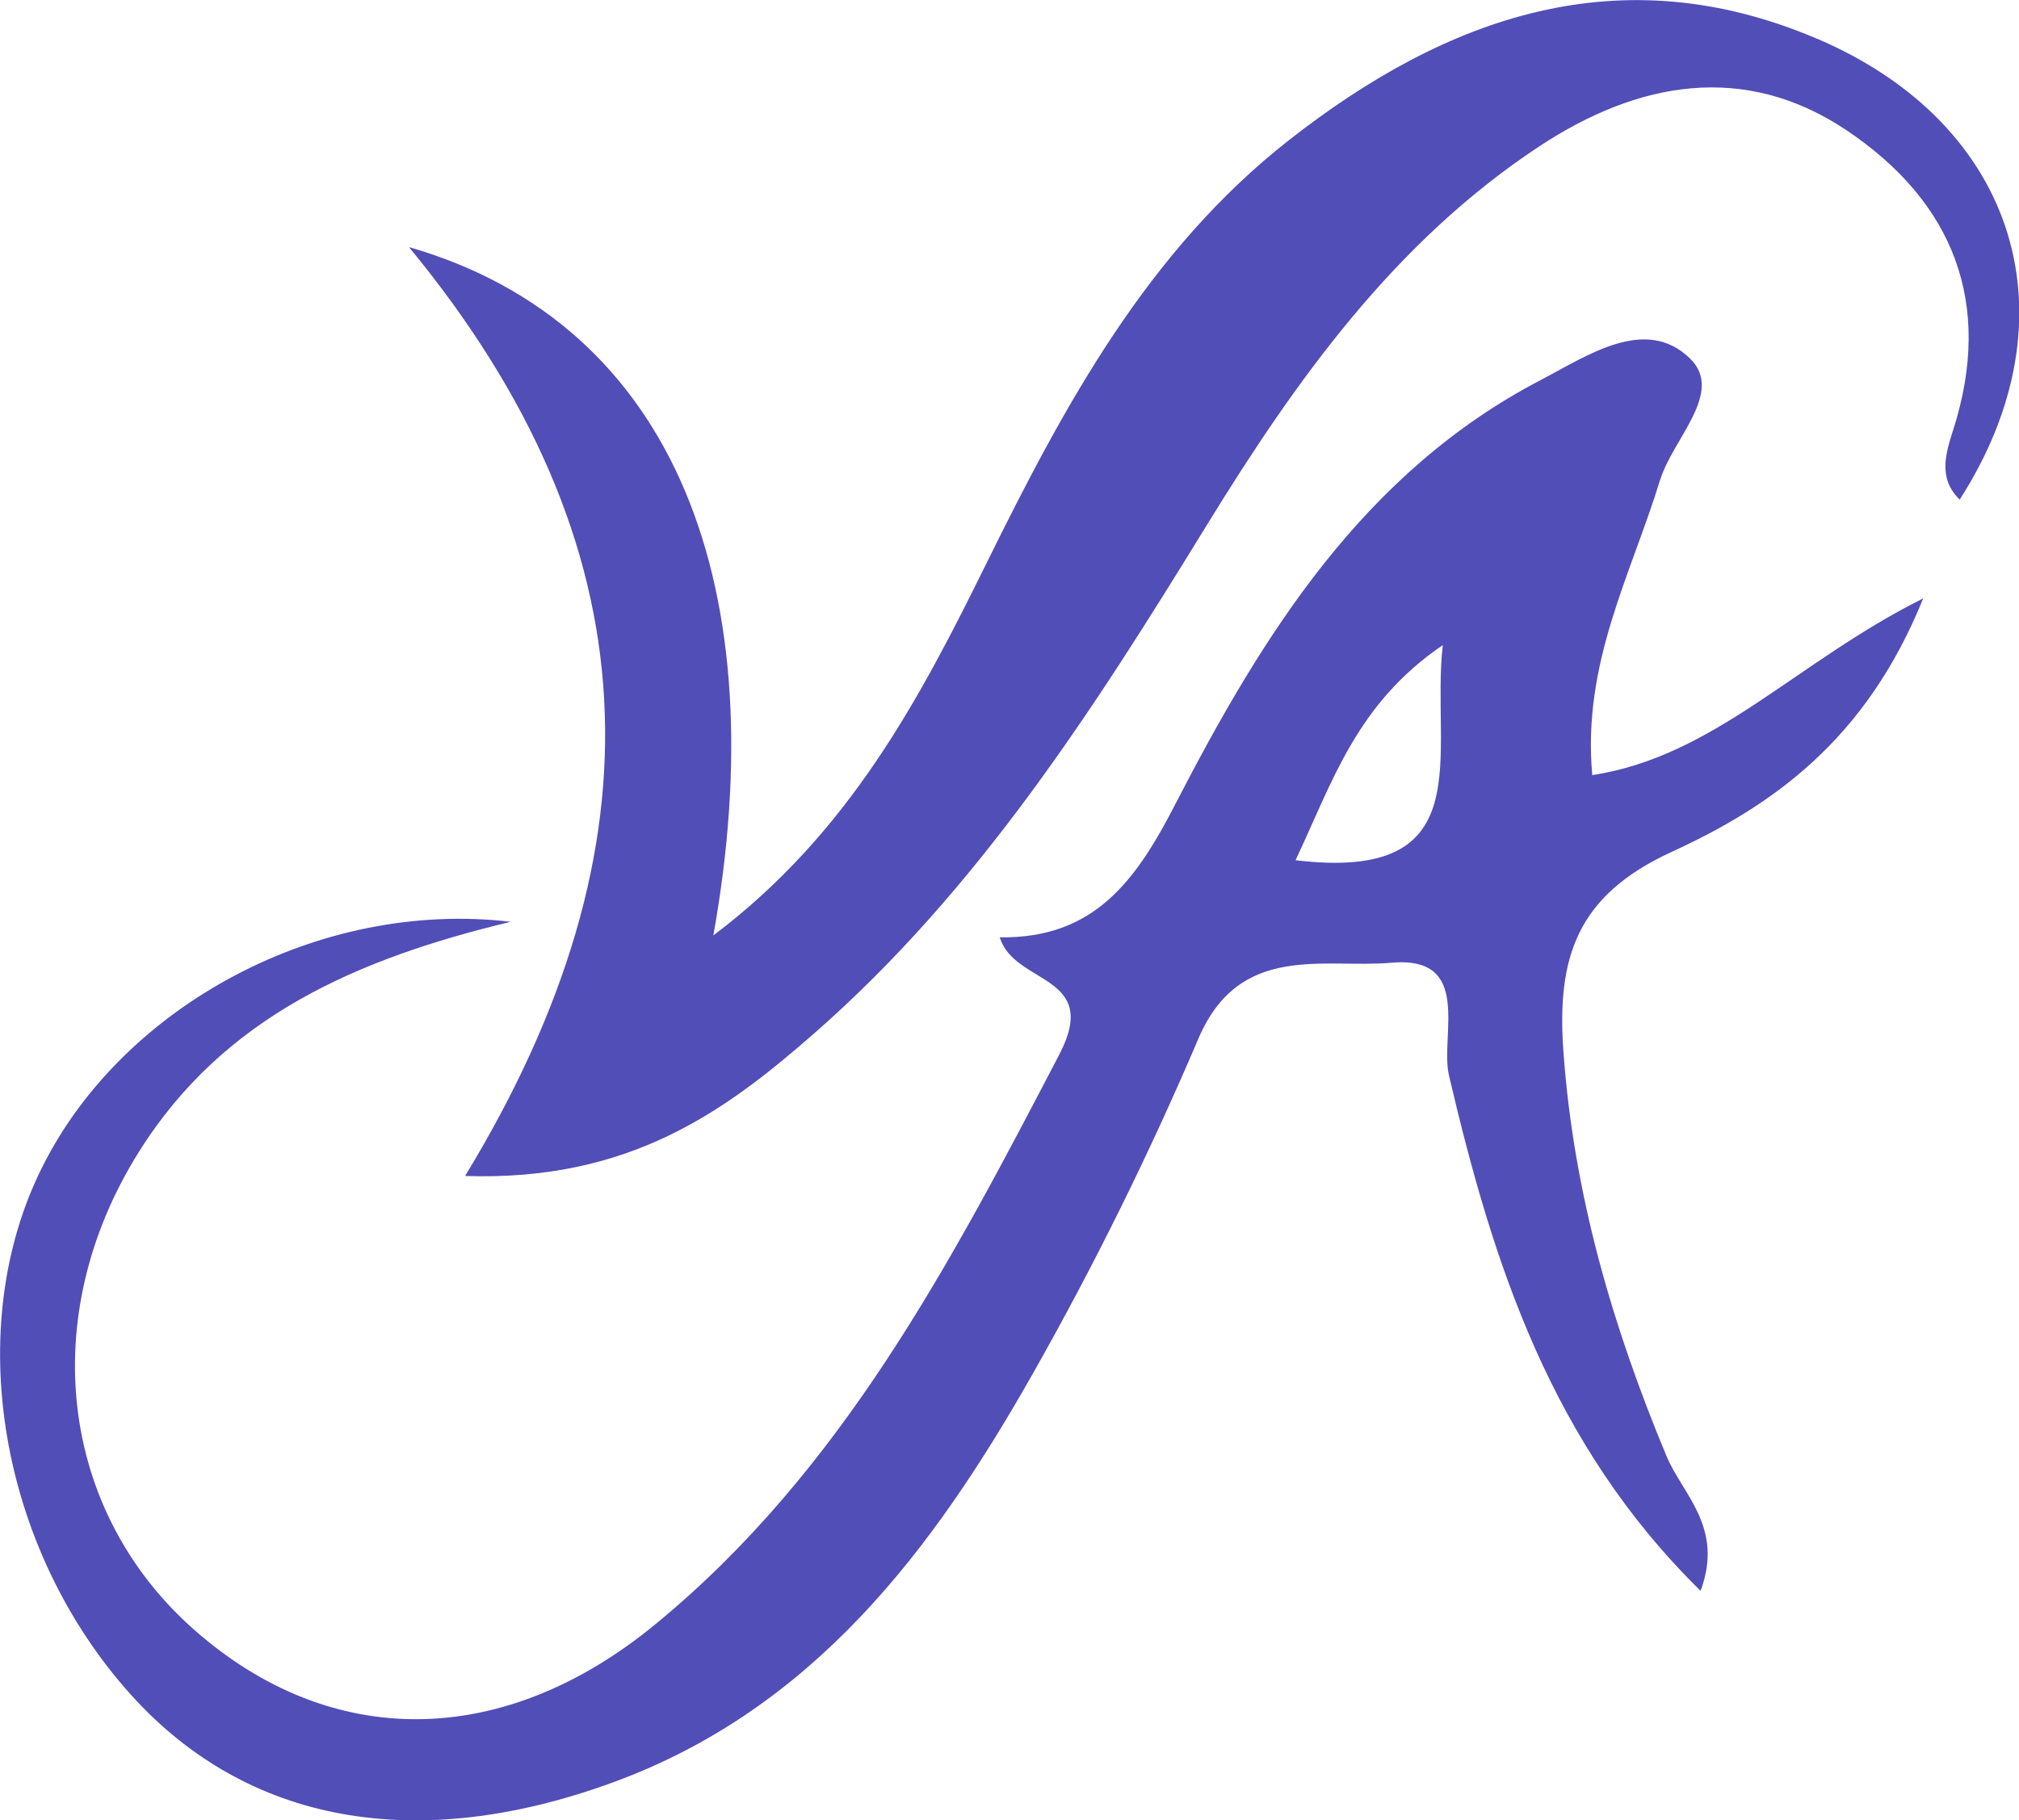 <?xml version="1.0" encoding="UTF-8"?><svg id="Calque_2" xmlns="http://www.w3.org/2000/svg" viewBox="0 0 107.92 97.32"><defs><style>.cls-1{fill:#524eb7;}</style></defs><g id="Footer"><g id="Footer-2"><g><path class="cls-1" d="M88.74,25.66c.66-2.19,3.44-4.67,1.61-6.48-2.39-2.35-5.54-.14-8.02,1.15-9.46,4.94-14.84,13.61-19.51,22.67-2.08,4.04-4.31,7.19-9.38,7.11,.77,2.56,5.42,1.95,3.19,6.25-5.83,11.18-11.65,22.3-21.58,30.46-8.2,6.75-17.4,6.72-24.66,.32-7.21-6.35-8.46-16.76-2.99-25.52,4.56-7.31,11.76-10.38,19.9-12.34-10.21-1.2-20.68,4.46-25,13.03C-2.06,70.9-.06,82.79,7.03,90.64c6.19,6.84,15.23,8.5,25.76,4.64,10.69-3.92,17.08-12.42,22.41-21.83,3.28-5.79,6.25-11.8,8.86-17.93,2.2-5.15,6.71-3.73,10.31-4.05,4.38-.39,2.59,3.91,3.08,6.02,2.36,10.11,5.47,19.72,13.45,27.56,1.26-3.4-.95-5.13-1.82-7.2-2.89-6.94-4.96-14.01-5.51-21.6-.37-5.06,.71-8.37,5.77-10.7,5.39-2.47,10.4-5.98,13.46-13.56-6.81,3.4-11.13,8.44-17.69,9.45-.55-6,2.1-10.77,3.63-15.8Zm-19.49,20.33c2-4.25,3.27-8.37,7.87-11.5-.66,5.8,2.14,12.7-7.87,11.5Z"/><path class="cls-1" d="M97.12,2.07c-10.52-4.49-19.78-1.19-28.22,5.42-7.54,5.91-11.98,14.13-16.14,22.56-3.58,7.27-7.36,14.48-14.63,19.96,3.31-18.44-1.93-32.67-16.27-36.8,13.07,15.85,13.75,32,3,49.66,8.78,.29,13.89-3.44,18.69-7.65,8.73-7.65,14.93-17.33,20.94-27.12,4.78-7.78,10.04-15.16,17.78-20.27,5.24-3.46,10.96-4.55,16.47-.84,5.64,3.8,7.84,9.2,5.66,16-.39,1.23-.83,2.58,.35,3.72,6.23-9.7,3.12-20.05-7.62-24.64Z"/></g></g></g></svg>